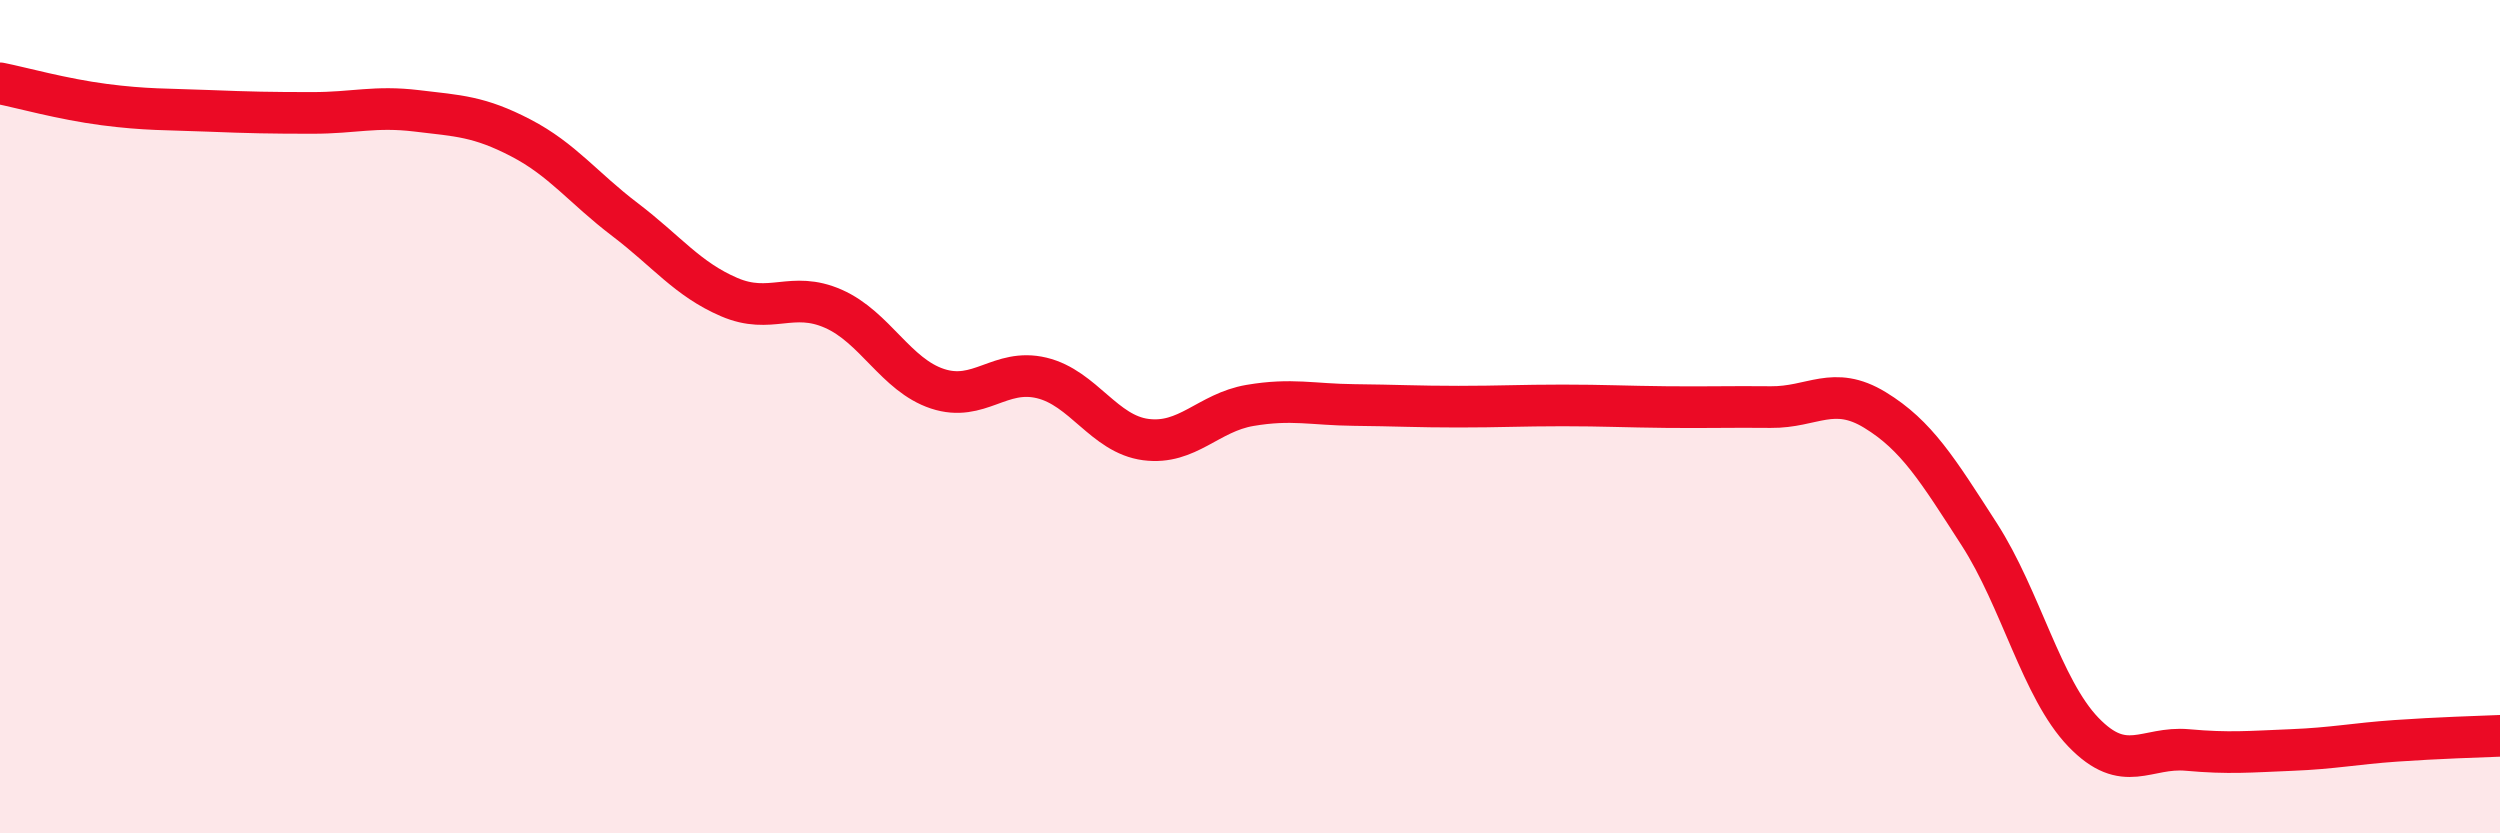 
    <svg width="60" height="20" viewBox="0 0 60 20" xmlns="http://www.w3.org/2000/svg">
      <path
        d="M 0,2 C 0.5,2.1 1.5,2.38 2.5,2.51 C 3.5,2.64 4,2.62 5,2.66 C 6,2.7 6.5,2.71 7.5,2.71 C 8.5,2.71 9,2.54 10,2.66 C 11,2.78 11.5,2.79 12.5,3.31 C 13.5,3.83 14,4.51 15,5.27 C 16,6.03 16.5,6.7 17.5,7.13 C 18.5,7.56 19,6.97 20,7.41 C 21,7.85 21.5,9 22.5,9.33 C 23.5,9.66 24,8.83 25,9.07 C 26,9.31 26.5,10.42 27.5,10.55 C 28.5,10.68 29,9.9 30,9.73 C 31,9.56 31.5,9.71 32.5,9.72 C 33.5,9.73 34,9.76 35,9.76 C 36,9.76 36.5,9.73 37.5,9.73 C 38.5,9.73 39,9.76 40,9.77 C 41,9.78 41.5,9.76 42.5,9.77 C 43.5,9.78 44,9.23 45,9.84 C 46,10.45 46.5,11.27 47.5,12.82 C 48.5,14.37 49,16.53 50,17.57 C 51,18.61 51.5,17.91 52.5,18 C 53.5,18.09 54,18.04 55,18 C 56,17.96 56.5,17.85 57.5,17.78 C 58.5,17.71 59.5,17.68 60,17.66L60 20L0 20Z"
        fill="#EB0A25"
        opacity="0.1"
        stroke-linecap="round"
        stroke-linejoin="round"
      />
      <path
        d="M 0,2 C 0.5,2.1 1.5,2.38 2.5,2.51 C 3.5,2.64 4,2.62 5,2.66 C 6,2.7 6.5,2.71 7.5,2.71 C 8.5,2.71 9,2.54 10,2.66 C 11,2.78 11.5,2.79 12.5,3.31 C 13.5,3.83 14,4.51 15,5.27 C 16,6.03 16.5,6.7 17.5,7.13 C 18.5,7.56 19,6.97 20,7.41 C 21,7.85 21.5,9 22.5,9.33 C 23.5,9.66 24,8.83 25,9.07 C 26,9.31 26.5,10.42 27.5,10.55 C 28.5,10.68 29,9.9 30,9.73 C 31,9.56 31.5,9.71 32.5,9.72 C 33.5,9.73 34,9.76 35,9.76 C 36,9.76 36.5,9.73 37.5,9.73 C 38.5,9.73 39,9.76 40,9.77 C 41,9.78 41.5,9.76 42.5,9.77 C 43.5,9.78 44,9.23 45,9.84 C 46,10.45 46.5,11.27 47.5,12.82 C 48.5,14.37 49,16.53 50,17.57 C 51,18.61 51.5,17.91 52.5,18 C 53.5,18.09 54,18.04 55,18 C 56,17.96 56.5,17.85 57.5,17.78 C 58.5,17.71 59.5,17.68 60,17.66"
        stroke="#EB0A25"
        stroke-width="1"
        fill="none"
        stroke-linecap="round"
        stroke-linejoin="round"
      />
    </svg>
  